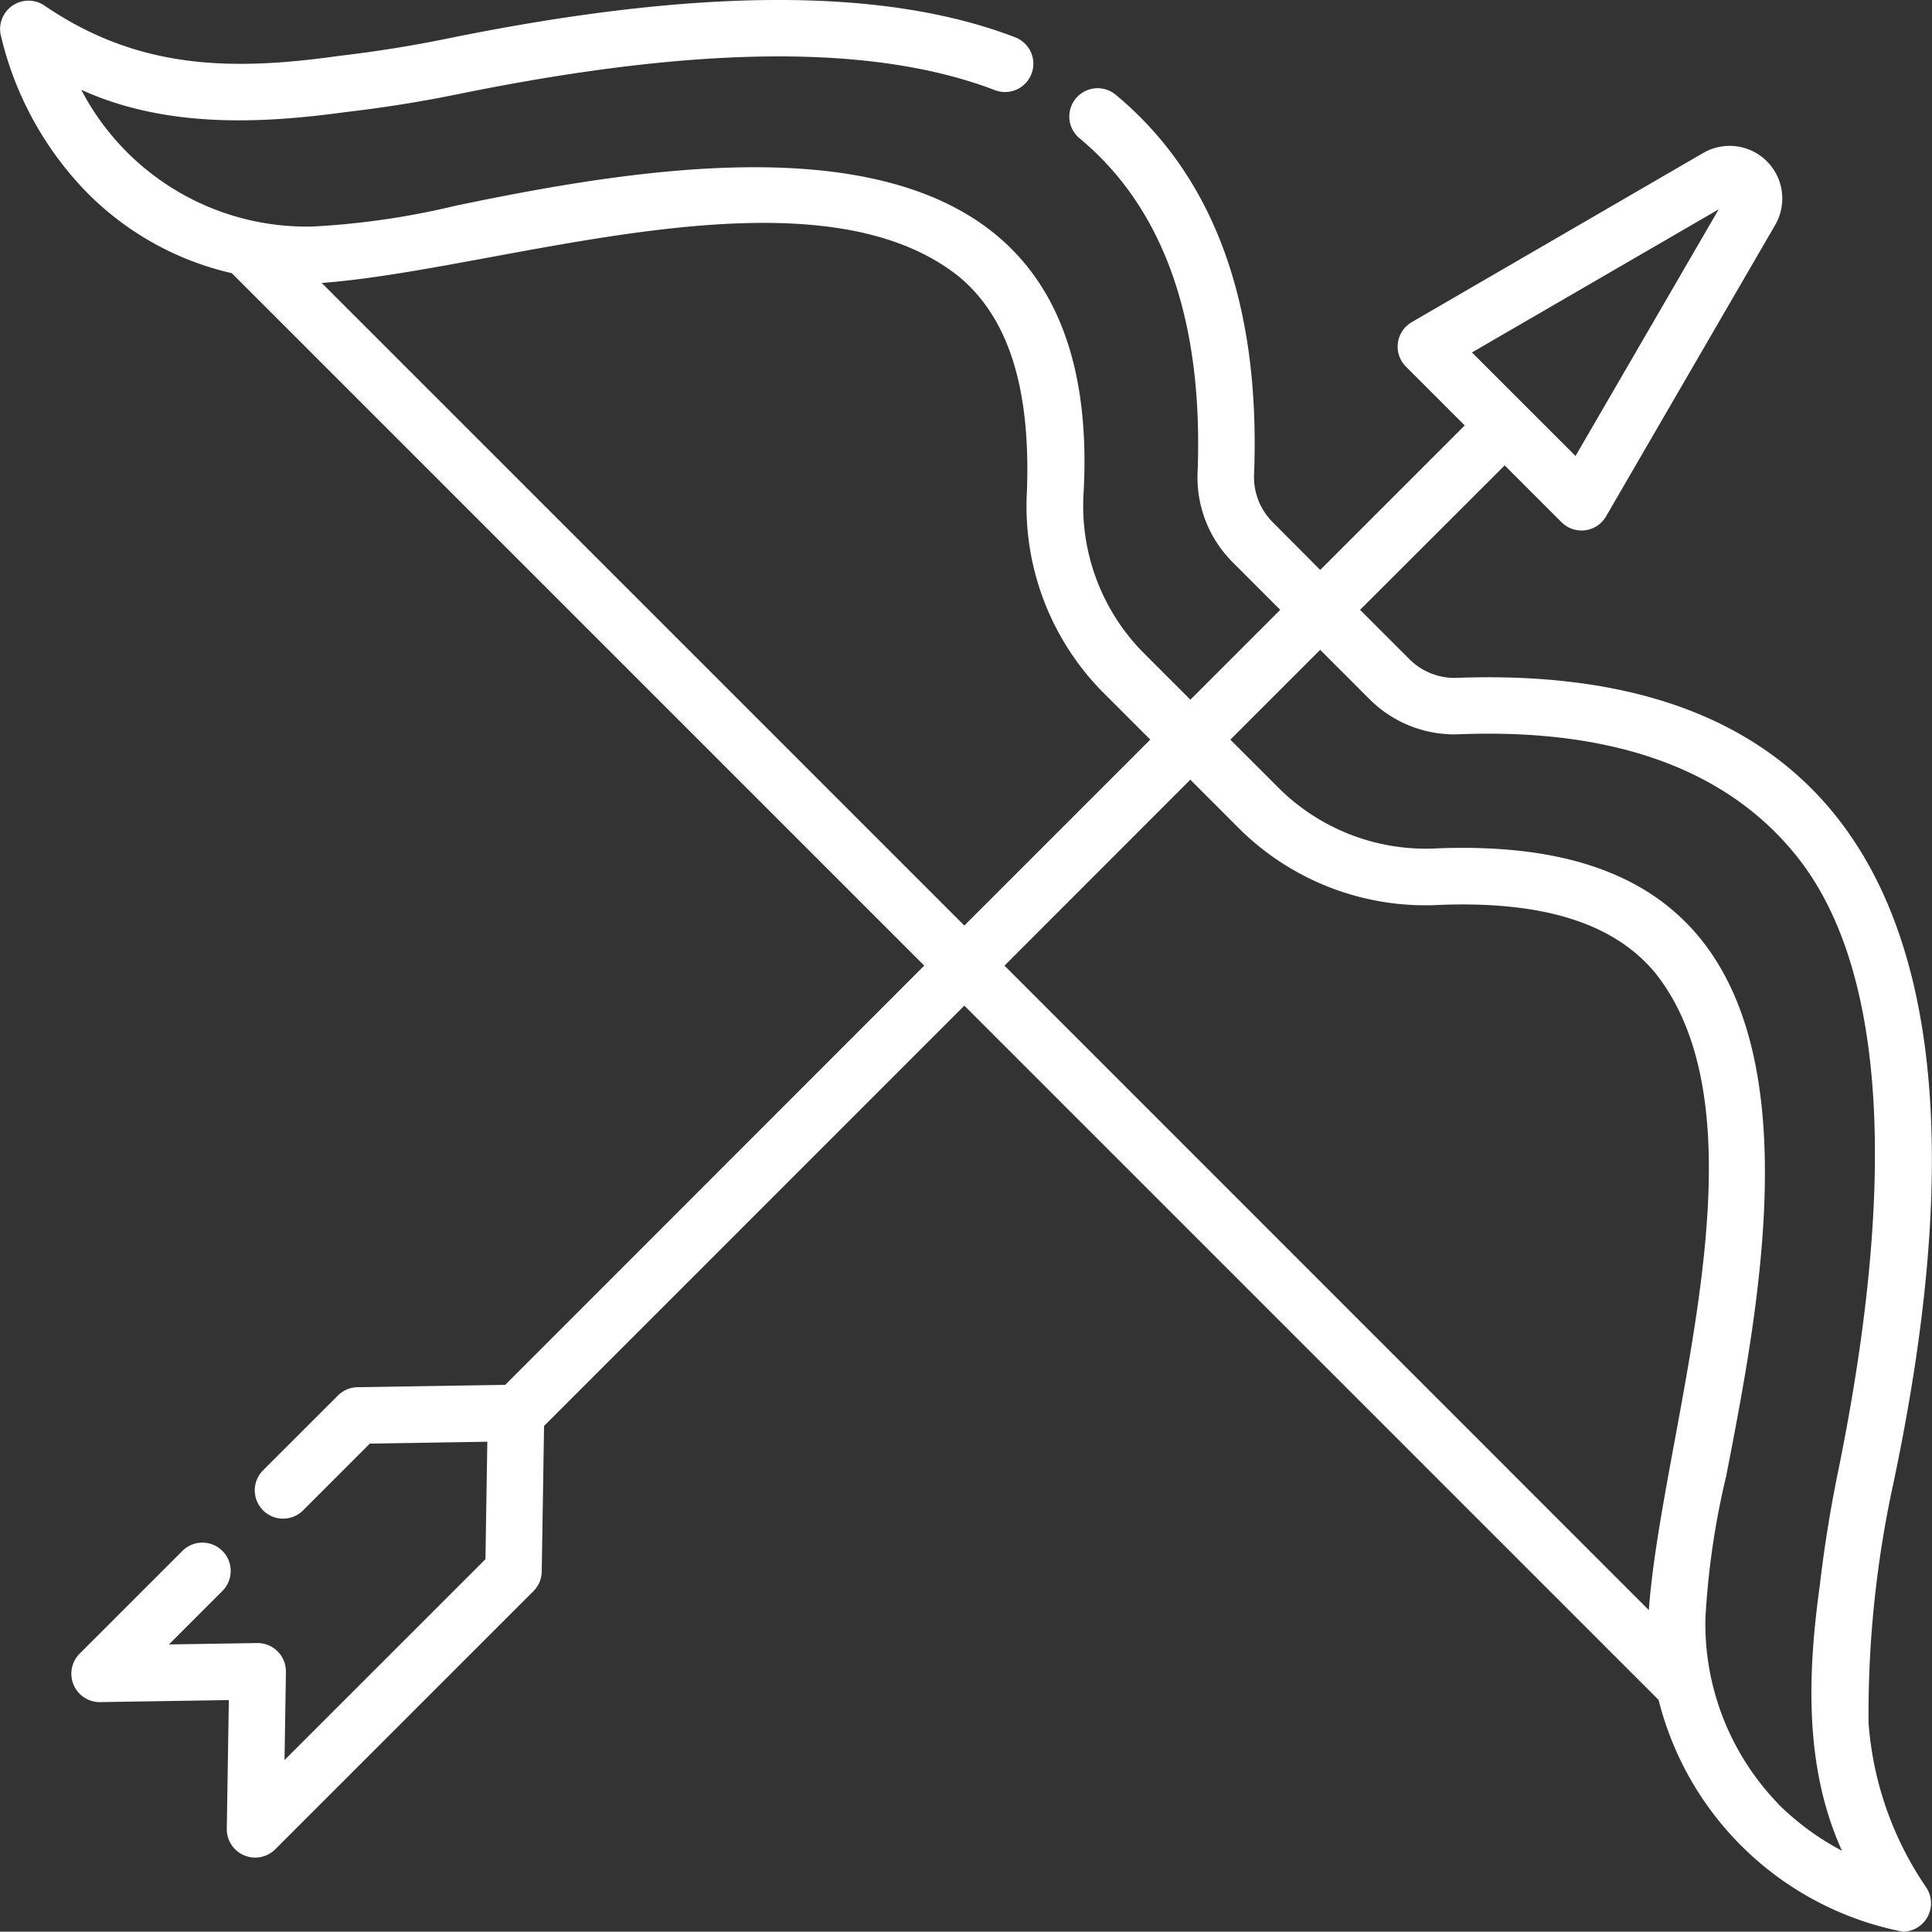 <svg xmlns="http://www.w3.org/2000/svg" width="65.01" height="65" viewBox="0 0 65.01 65"><rect x="0" y="0" width="65.01" height="65" fill="#333333" stroke="none"/><g transform="translate(0 -0.04)"><path d="M62.875,58.01A36.534,36.534,0,0,1,63.7,50c2.853-13.462,2.268-27.745-14.618-27.153a2.155,2.155,0,0,1-1.63-.6l-1.687-1.687L50.632,15.7l1.912,1.912a.952.952,0,0,0,1.5-.2l5.688-9.8a1.772,1.772,0,0,0-2.423-2.423l-9.8,5.688a.952.952,0,0,0-.2,1.5l1.978,1.978-4.863,4.863L42.8,17.586a2.153,2.153,0,0,1-.6-1.63c.212-5.707-1.355-9.989-4.658-12.728a.952.952,0,0,0-1.216,1.466C39.15,7.036,40.486,10.8,40.3,15.886a4.035,4.035,0,0,0,1.152,3.047l1.627,1.627-3.023,3.024-1.627-1.627a7.021,7.021,0,0,1-1.968-5.31C37.2,3.37,24.5,5.043,15.335,6.962a26.538,26.538,0,0,1-4.805.7,8.551,8.551,0,0,1-7.795-4.6c2.8,1.272,5.943,1.156,8.9.749,1.3-.151,2.59-.358,3.852-.618,8.046-1.633,13.932-1.672,17.992-.119a.952.952,0,0,0,.68-1.779c-4.4-1.692-10.717-1.67-19.111.044-1.189.243-2.412.439-3.637.581-3.613.51-6.765.466-9.926-1.7A.956.956,0,0,0,.021,1.2,11.236,11.236,0,0,0,2.964,6.557,9.969,9.969,0,0,0,7.8,9.232l23.3,23.3L17,46.639l-4.97.079a.952.952,0,0,0-.658.279L8.851,49.515A.952.952,0,0,0,10.2,50.861l2.245-2.245,3.953-.063-.063,3.953L9.574,59.264l.047-2.97a.956.956,0,0,0-.967-.967l-2.97.047,1.8-1.8a.952.952,0,0,0-1.347-1.347L2.674,55.69a.956.956,0,0,0,.688,1.625L7.7,57.246l-.069,4.338a.956.956,0,0,0,1.625.689L17.95,53.58a.952.952,0,0,0,.279-.658l.078-4.9L32.449,33.879,55.81,57.24a10.564,10.564,0,0,0,8.22,7.8.958.958,0,0,0,.791-1.482,11.265,11.265,0,0,1-1.946-5.547ZM57.833,7.083l-4.818,8.3L49.53,11.9ZM10.825,9.561c6.065-.449,16.462-4.178,21.441-.215,1.669,1.387,2.418,3.751,2.289,7.229A8.9,8.9,0,0,0,37.079,23.3l1.627,1.627-6.257,6.257ZM40.053,26.276l1.687,1.687a8.9,8.9,0,0,0,6.727,2.525c3.478-.129,5.843.62,7.229,2.288,3.963,4.981.234,15.375-.215,21.442L33.8,32.533Zm19.78,34.456a8.712,8.712,0,0,1-2.448-6.219,26.673,26.673,0,0,1,.7-4.806c1.07-5.5,2.686-13.8-.92-18.147-1.789-2.154-4.656-3.127-8.765-2.975a7.027,7.027,0,0,1-5.31-1.968L41.4,24.929l3.023-3.023,1.687,1.687a4.033,4.033,0,0,0,3.047,1.152c5.084-.188,8.85,1.147,11.191,3.971,3.063,3.671,3.559,10.781,1.49,20.9-.254,1.243-.458,2.52-.607,3.8-.407,2.952-.522,6.1.75,8.9a9.017,9.017,0,0,1-2.149-1.576Z" transform="translate(0 0)" fill="#fff"/></g></svg>